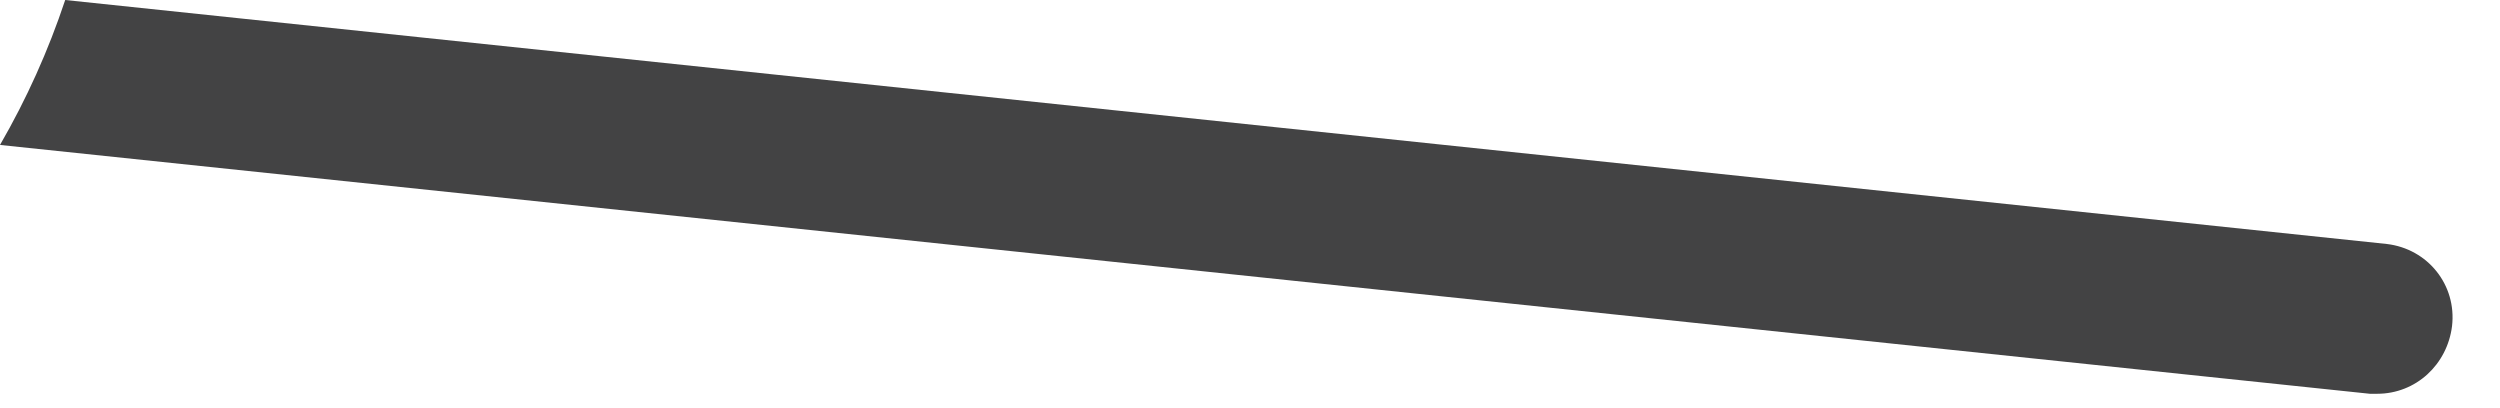 <?xml version="1.0" encoding="utf-8"?>
<svg xmlns="http://www.w3.org/2000/svg" fill="none" height="100%" overflow="visible" preserveAspectRatio="none" style="display: block;" viewBox="0 0 49 8" width="100%">
<path d="M46.781 4.782L1.278 0C0.947 0.994 0.521 1.941 0 2.841L46.45 7.718C46.497 7.718 46.544 7.718 46.592 7.718C47.349 7.718 47.965 7.15 48.06 6.392C48.154 5.587 47.586 4.877 46.781 4.782Z" fill="#434344" id="Vector"/>
</svg>